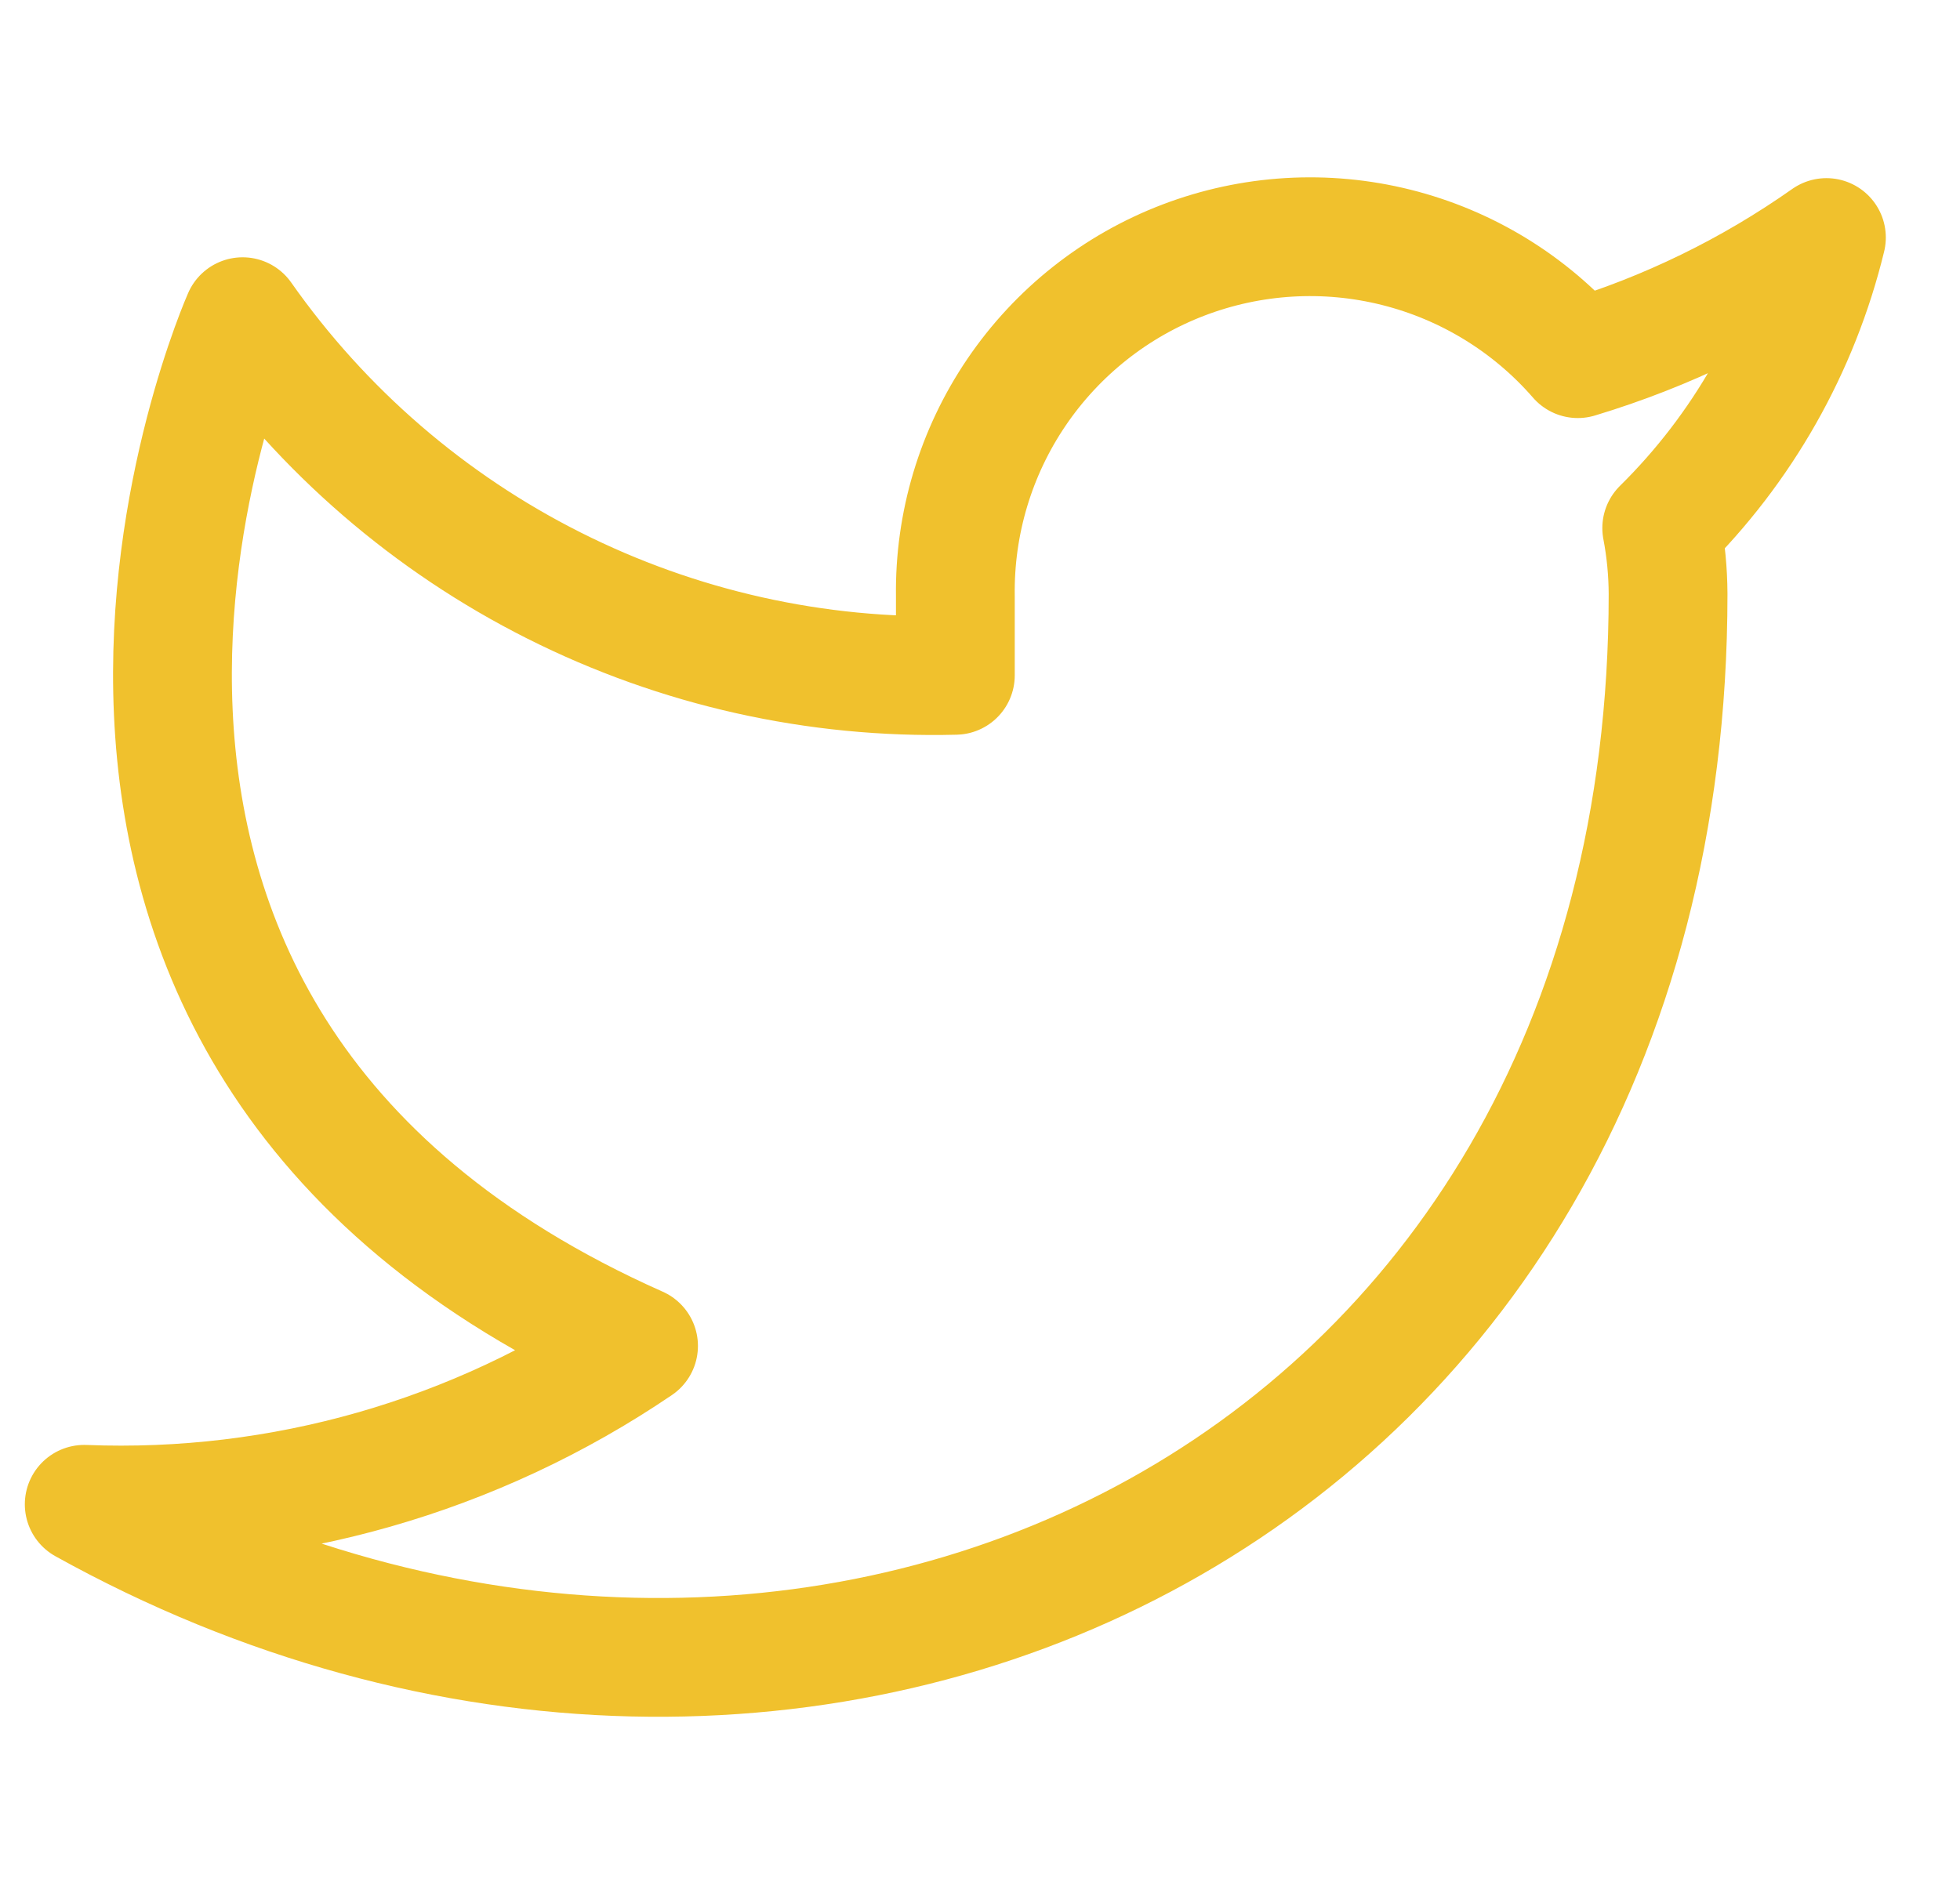 <svg width="33" height="32" viewBox="0 0 33 32" fill="none" xmlns="http://www.w3.org/2000/svg">
<g clip-path="url(#clip0_77_310)">
<path d="M30.751 4C29.474 4.9 28.061 5.589 26.565 6.04C25.762 5.116 24.694 4.462 23.507 4.165C22.32 3.868 21.071 3.943 19.927 4.379C18.784 4.815 17.803 5.592 17.115 6.605C16.428 7.617 16.068 8.816 16.085 10.04V11.373C13.742 11.434 11.42 10.914 9.326 9.86C7.232 8.807 5.432 7.251 4.085 5.333C4.085 5.333 -1.249 17.333 10.751 22.666C8.005 24.53 4.734 25.465 1.418 25.333C13.418 32 28.085 25.333 28.085 10C28.083 9.628 28.048 9.258 27.978 8.893C29.339 7.551 30.299 5.857 30.751 4V4Z" stroke="#F0C12D" stroke-width="2" stroke-linecap="round" stroke-linejoin="round"/>
</g>
<defs>
<clipPath id="clip0_77_310">
<rect width="32" height="32" fill="white" transform="translate(0.084)"/>
</clipPath>
</defs>
</svg>
